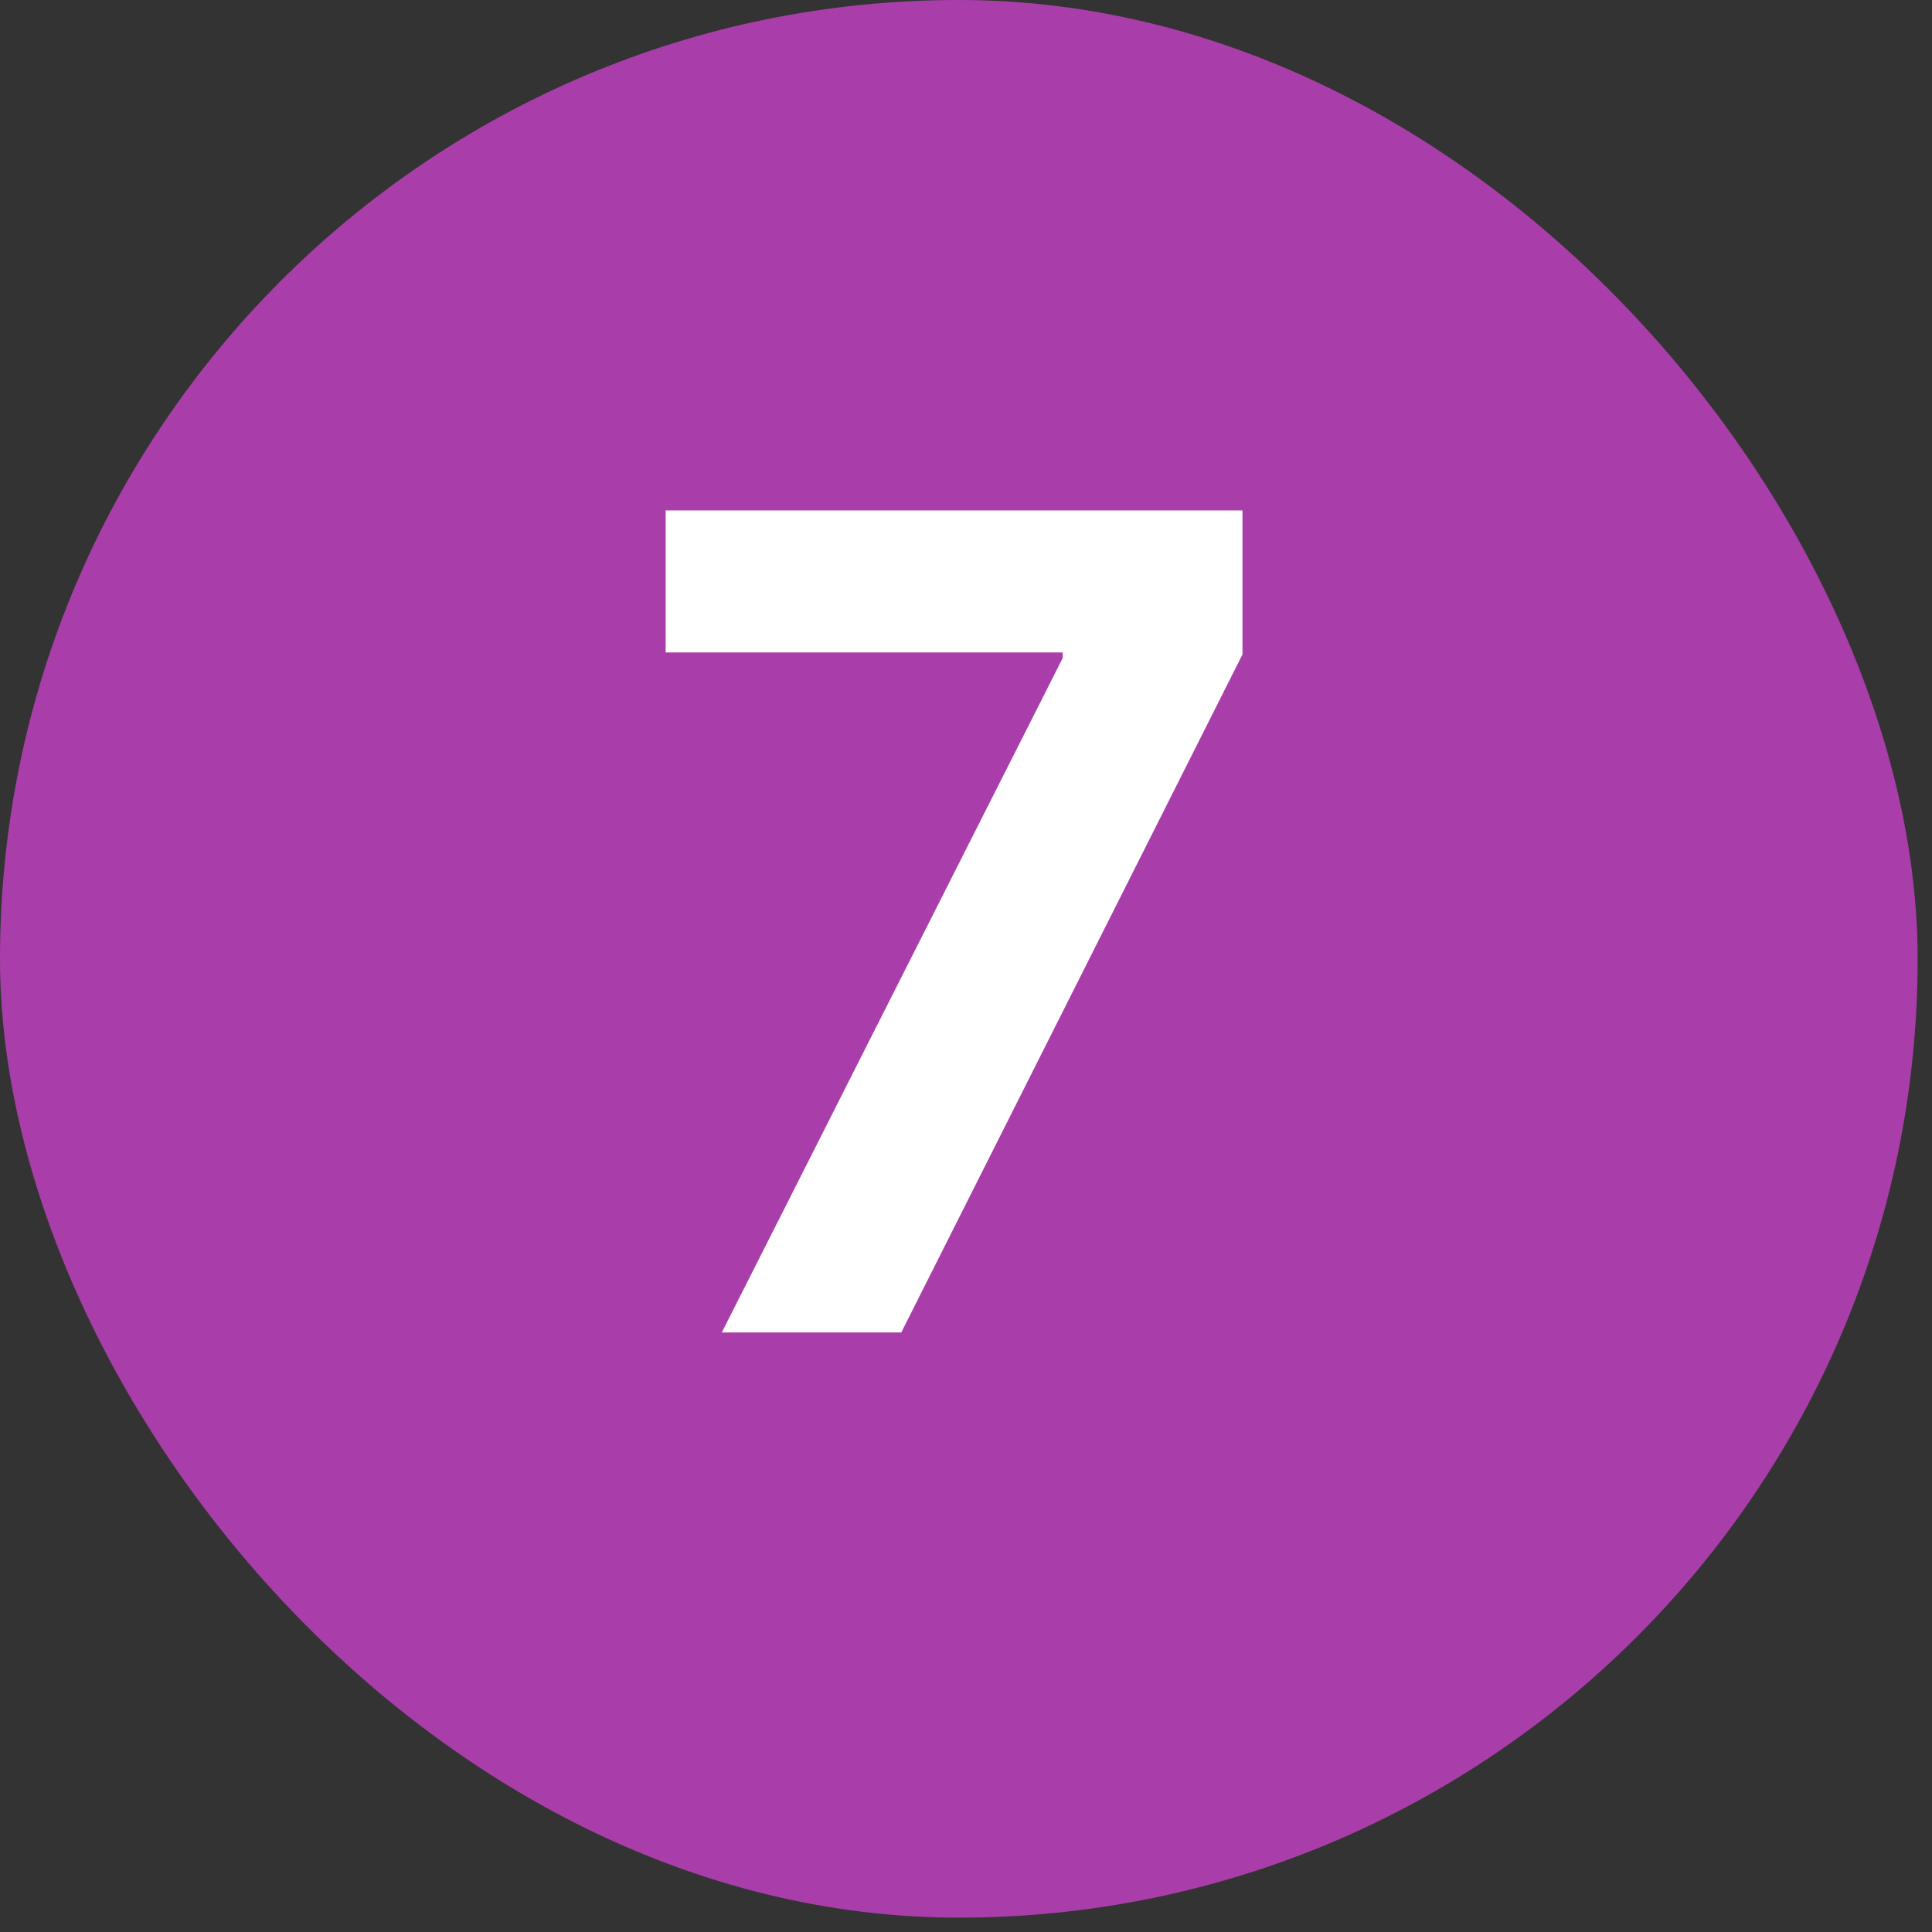 <svg width="28" height="28" viewBox="0 0 28 28" fill="none" xmlns="http://www.w3.org/2000/svg">
<rect x="0" y="0" width="28" height="28" fill="#333333" stroke="none"/>
<rect width="27.792" height="27.792" rx="13.896" fill="#A93EAA"/>
<path d="M10.461 19.311L15.401 9.538V9.456H9.647V7.397H18.007V9.485L13.062 19.311H10.461Z" fill="white"/>
</svg>
